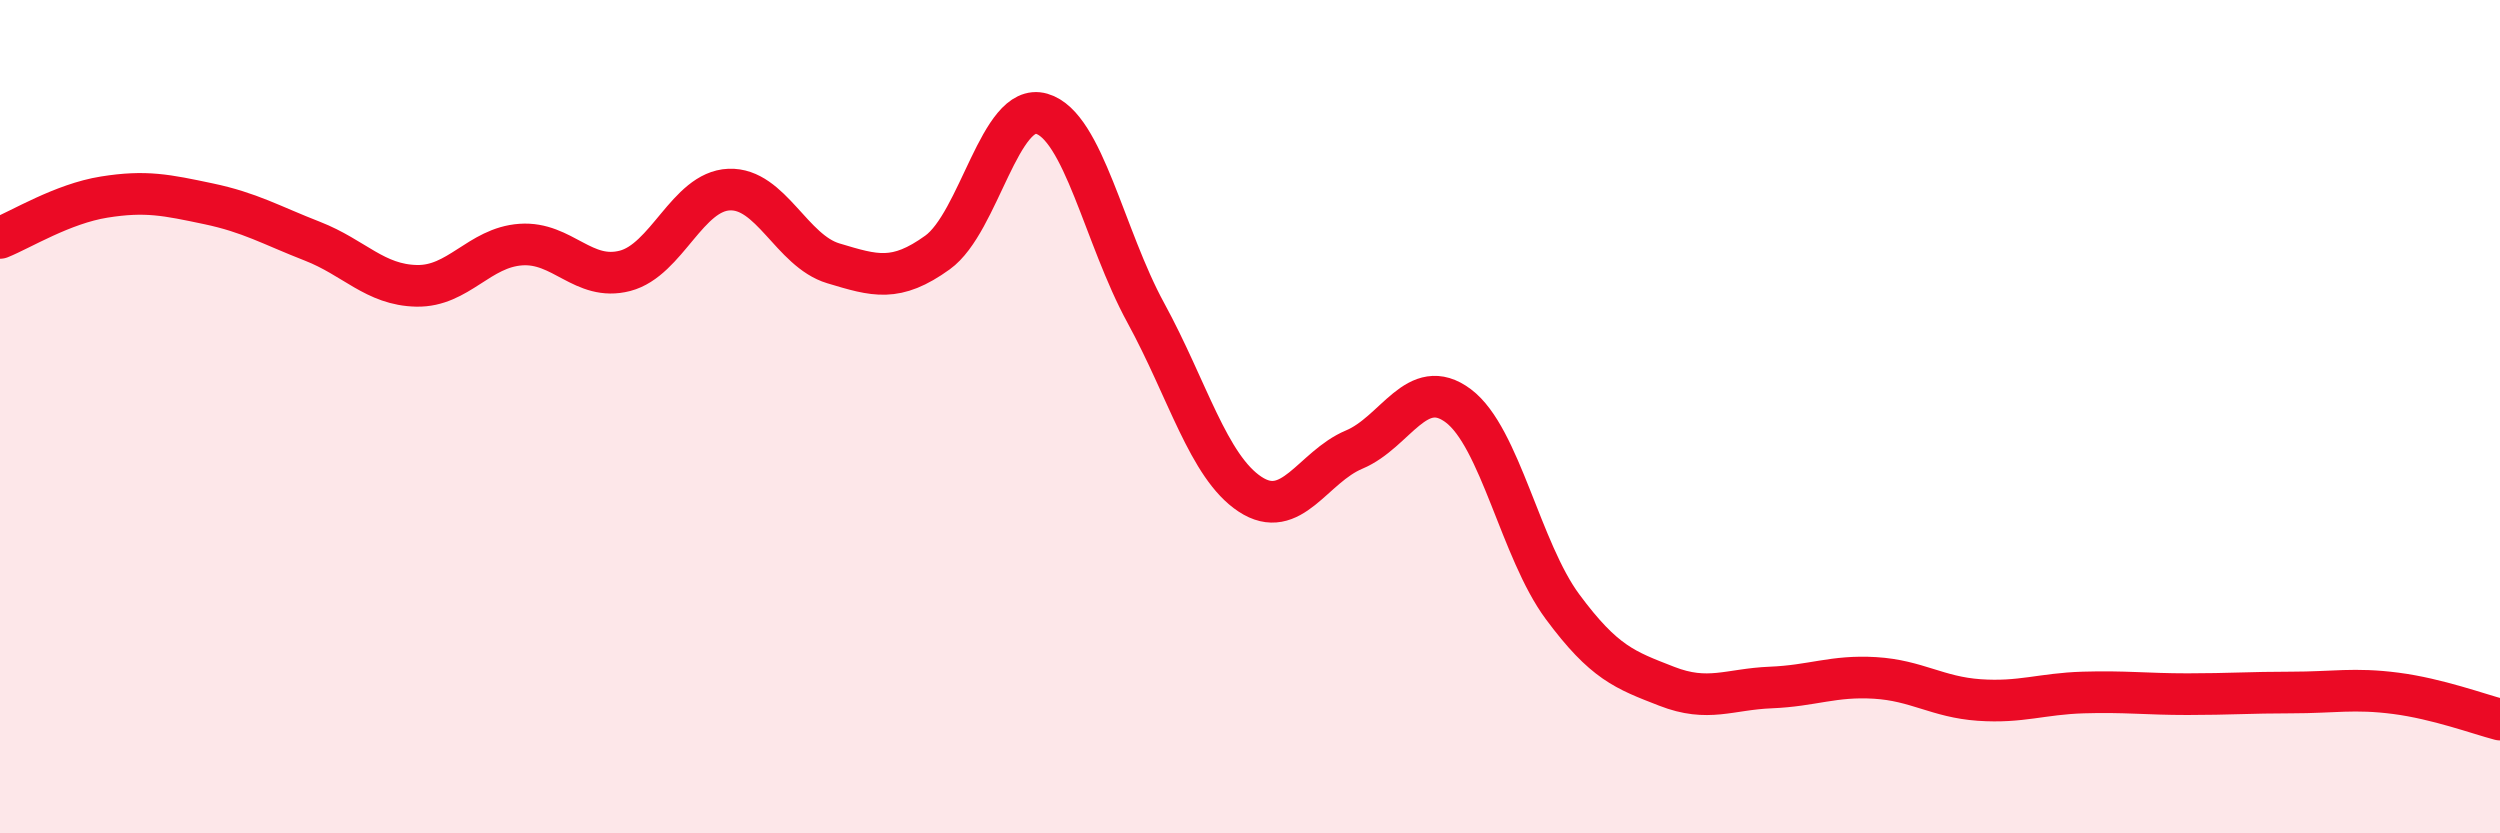 
    <svg width="60" height="20" viewBox="0 0 60 20" xmlns="http://www.w3.org/2000/svg">
      <path
        d="M 0,5.71 C 0.5,5.51 1.5,4.89 2.5,4.73 C 3.5,4.57 4,4.68 5,4.89 C 6,5.1 6.5,5.4 7.5,5.79 C 8.5,6.18 9,6.84 10,6.86 C 11,6.88 11.5,5.94 12.5,5.87 C 13.5,5.8 14,6.76 15,6.5 C 16,6.24 16.5,4.59 17.5,4.55 C 18.5,4.51 19,6.02 20,6.32 C 21,6.62 21.5,6.78 22.5,6.06 C 23.5,5.34 24,2.44 25,2.73 C 26,3.02 26.5,5.68 27.5,7.51 C 28.5,9.34 29,11.2 30,11.86 C 31,12.52 31.5,11.21 32.5,10.79 C 33.5,10.37 34,8.99 35,9.74 C 36,10.49 36.5,13.21 37.5,14.56 C 38.5,15.91 39,16.08 40,16.47 C 41,16.86 41.5,16.54 42.5,16.5 C 43.5,16.46 44,16.21 45,16.27 C 46,16.33 46.5,16.73 47.5,16.8 C 48.5,16.87 49,16.65 50,16.62 C 51,16.59 51.5,16.66 52.5,16.66 C 53.5,16.66 54,16.62 55,16.62 C 56,16.62 56.5,16.51 57.5,16.64 C 58.5,16.77 59.5,17.14 60,17.27L60 20L0 20Z"
        fill="#EB0A25"
        opacity="0.1"
        stroke-linecap="round"
        stroke-linejoin="round"
      />
      <path
        d="M 0,5.71 C 0.5,5.51 1.5,4.89 2.5,4.73 C 3.5,4.57 4,4.68 5,4.89 C 6,5.1 6.5,5.4 7.5,5.79 C 8.5,6.18 9,6.84 10,6.86 C 11,6.88 11.5,5.94 12.5,5.87 C 13.5,5.8 14,6.76 15,6.5 C 16,6.24 16.5,4.59 17.5,4.55 C 18.5,4.51 19,6.02 20,6.32 C 21,6.62 21.5,6.78 22.5,6.06 C 23.5,5.34 24,2.44 25,2.73 C 26,3.02 26.5,5.68 27.5,7.51 C 28.5,9.34 29,11.2 30,11.86 C 31,12.52 31.5,11.21 32.5,10.79 C 33.5,10.37 34,8.99 35,9.74 C 36,10.49 36.5,13.21 37.5,14.56 C 38.5,15.91 39,16.08 40,16.47 C 41,16.86 41.5,16.54 42.5,16.5 C 43.5,16.46 44,16.21 45,16.27 C 46,16.33 46.5,16.73 47.5,16.8 C 48.5,16.87 49,16.65 50,16.62 C 51,16.59 51.5,16.66 52.5,16.66 C 53.5,16.66 54,16.62 55,16.62 C 56,16.62 56.5,16.51 57.5,16.64 C 58.5,16.77 59.5,17.14 60,17.27"
        stroke="#EB0A25"
        stroke-width="1"
        fill="none"
        stroke-linecap="round"
        stroke-linejoin="round"
      />
    </svg>
  